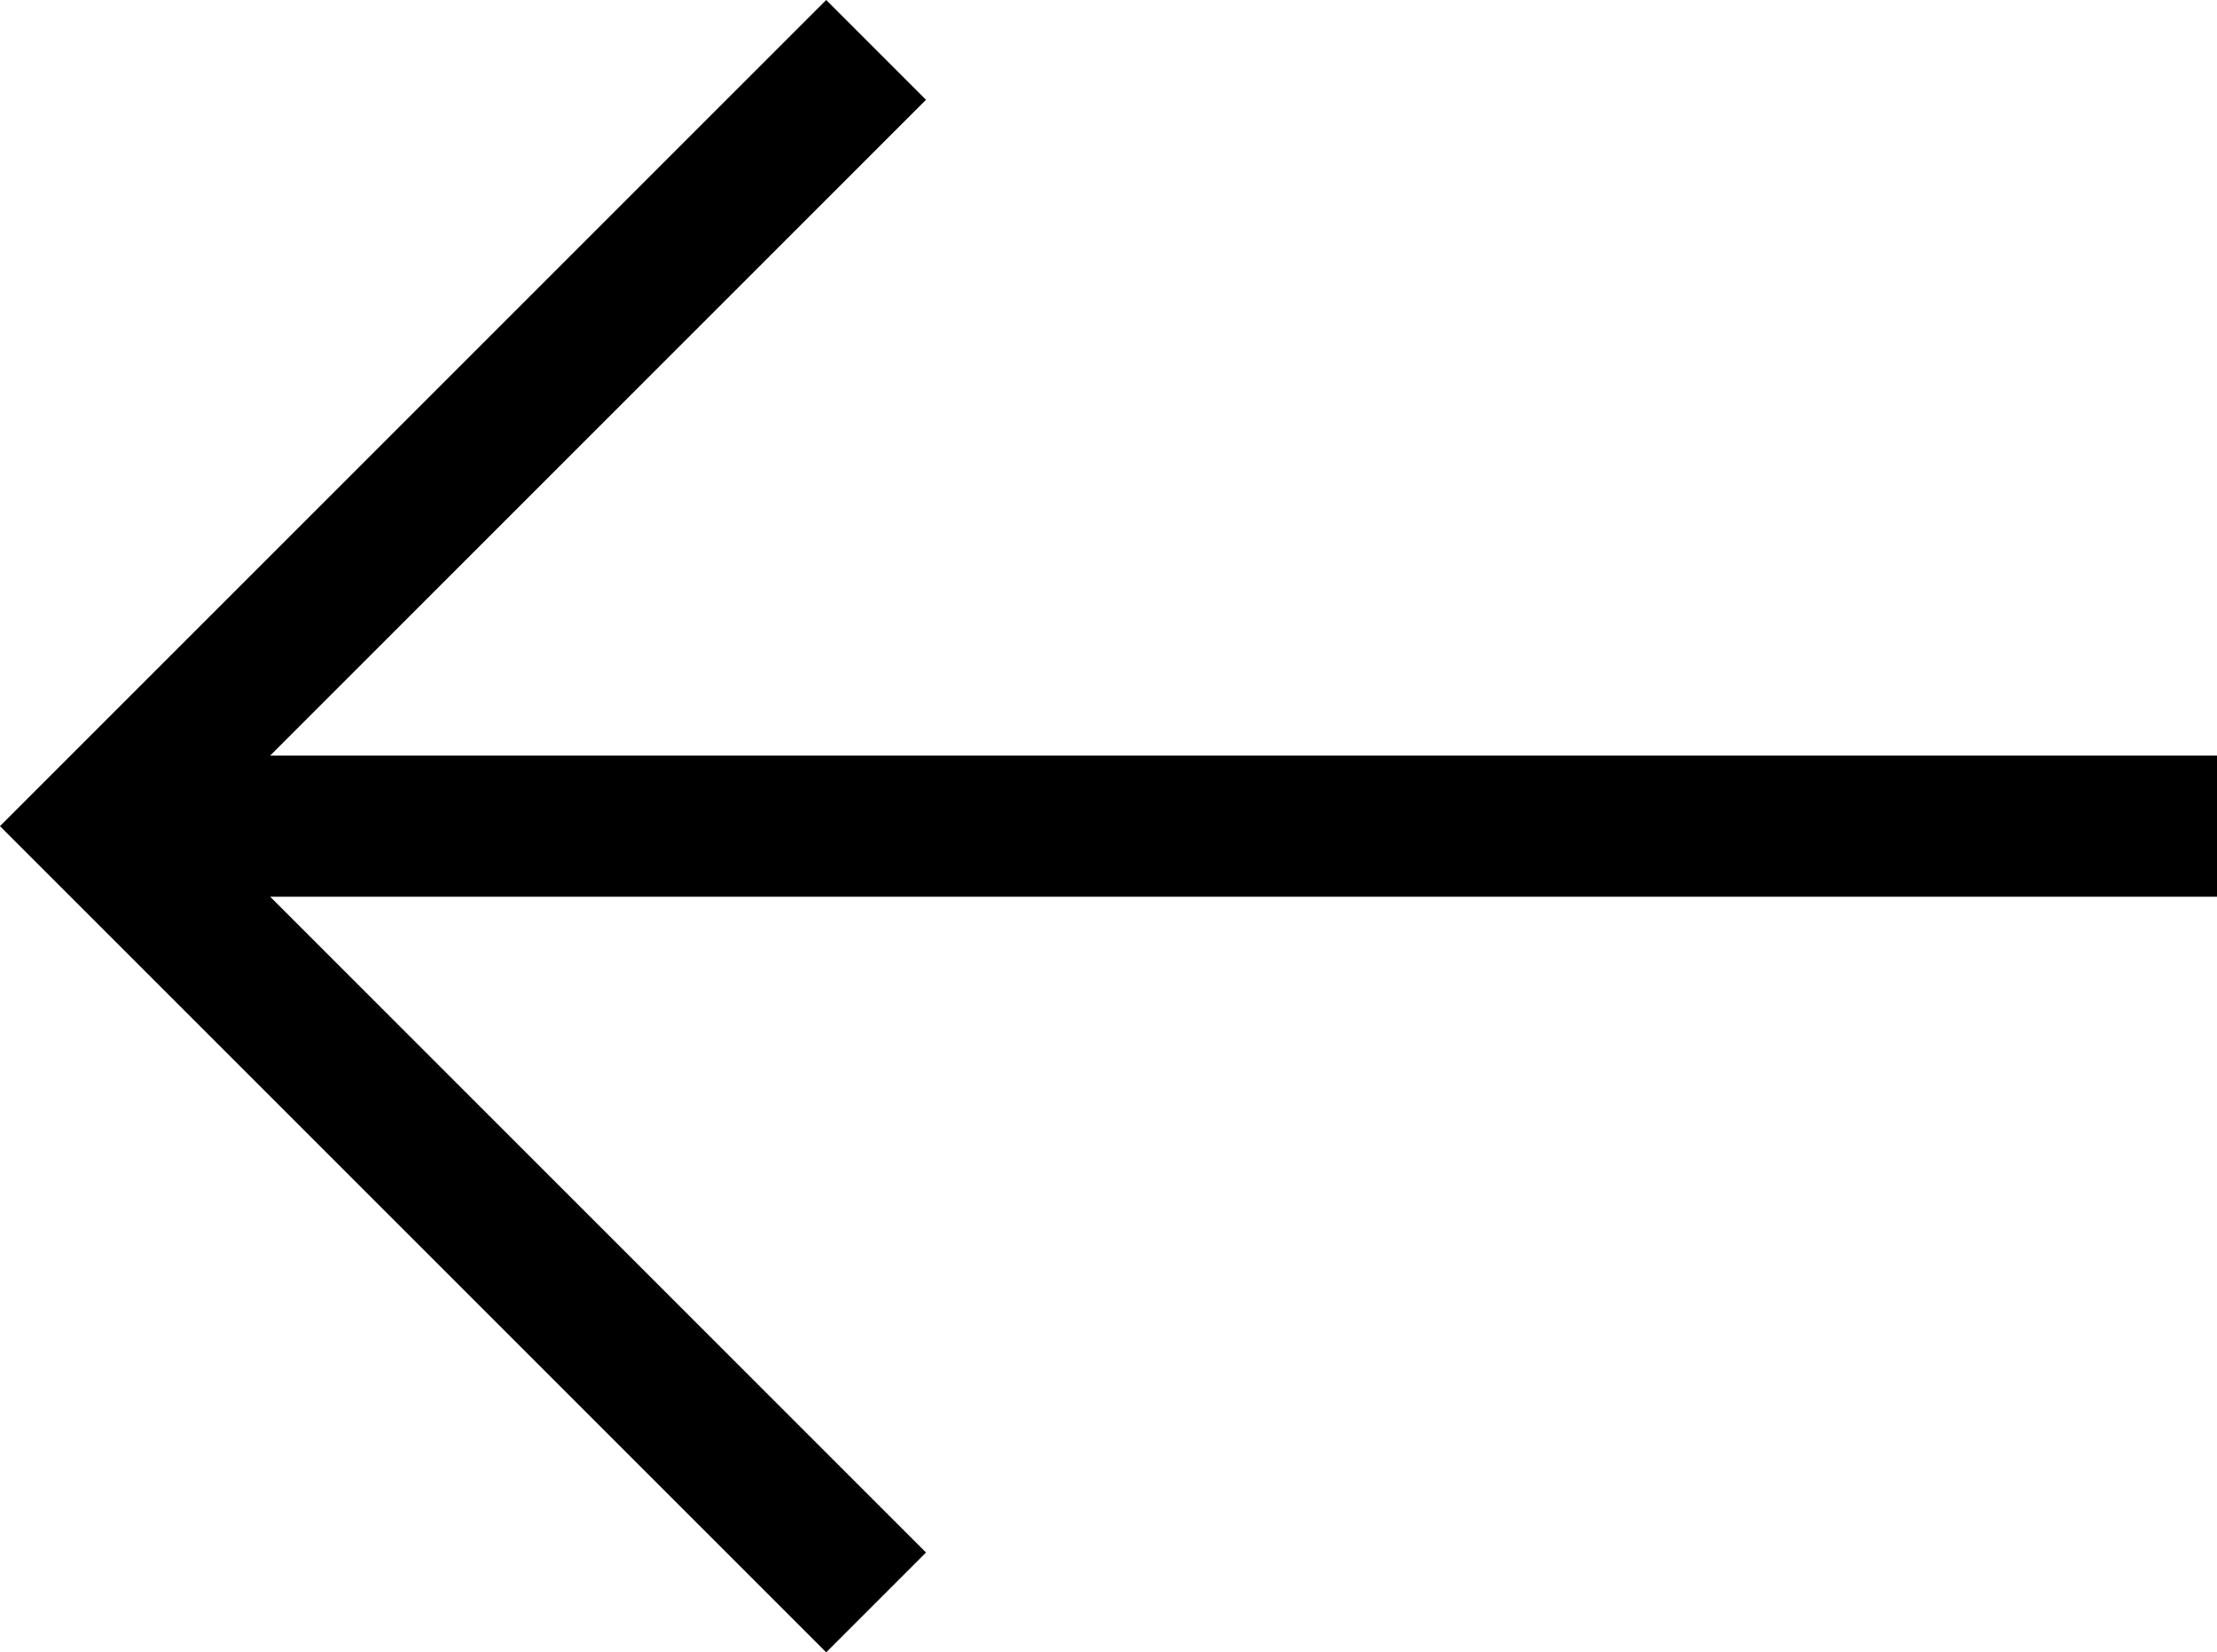 <svg data-name="Group 18418" xmlns="http://www.w3.org/2000/svg" width="31.414" height="23.414"><defs><clipPath id="a"><path data-name="Rectangle 14973" fill="none" d="M0 0h31.414v23.414H0z"/></clipPath></defs><g data-name="Group 17267" clip-path="url(#a)" fill="none" stroke="#000" stroke-width="2"><path data-name="Path 42962" d="M12.414 22.707l-11-11 11-11" stroke-miterlimit="10"/><path data-name="Line 1357" d="M1.414 11.707h30"/></g></svg>